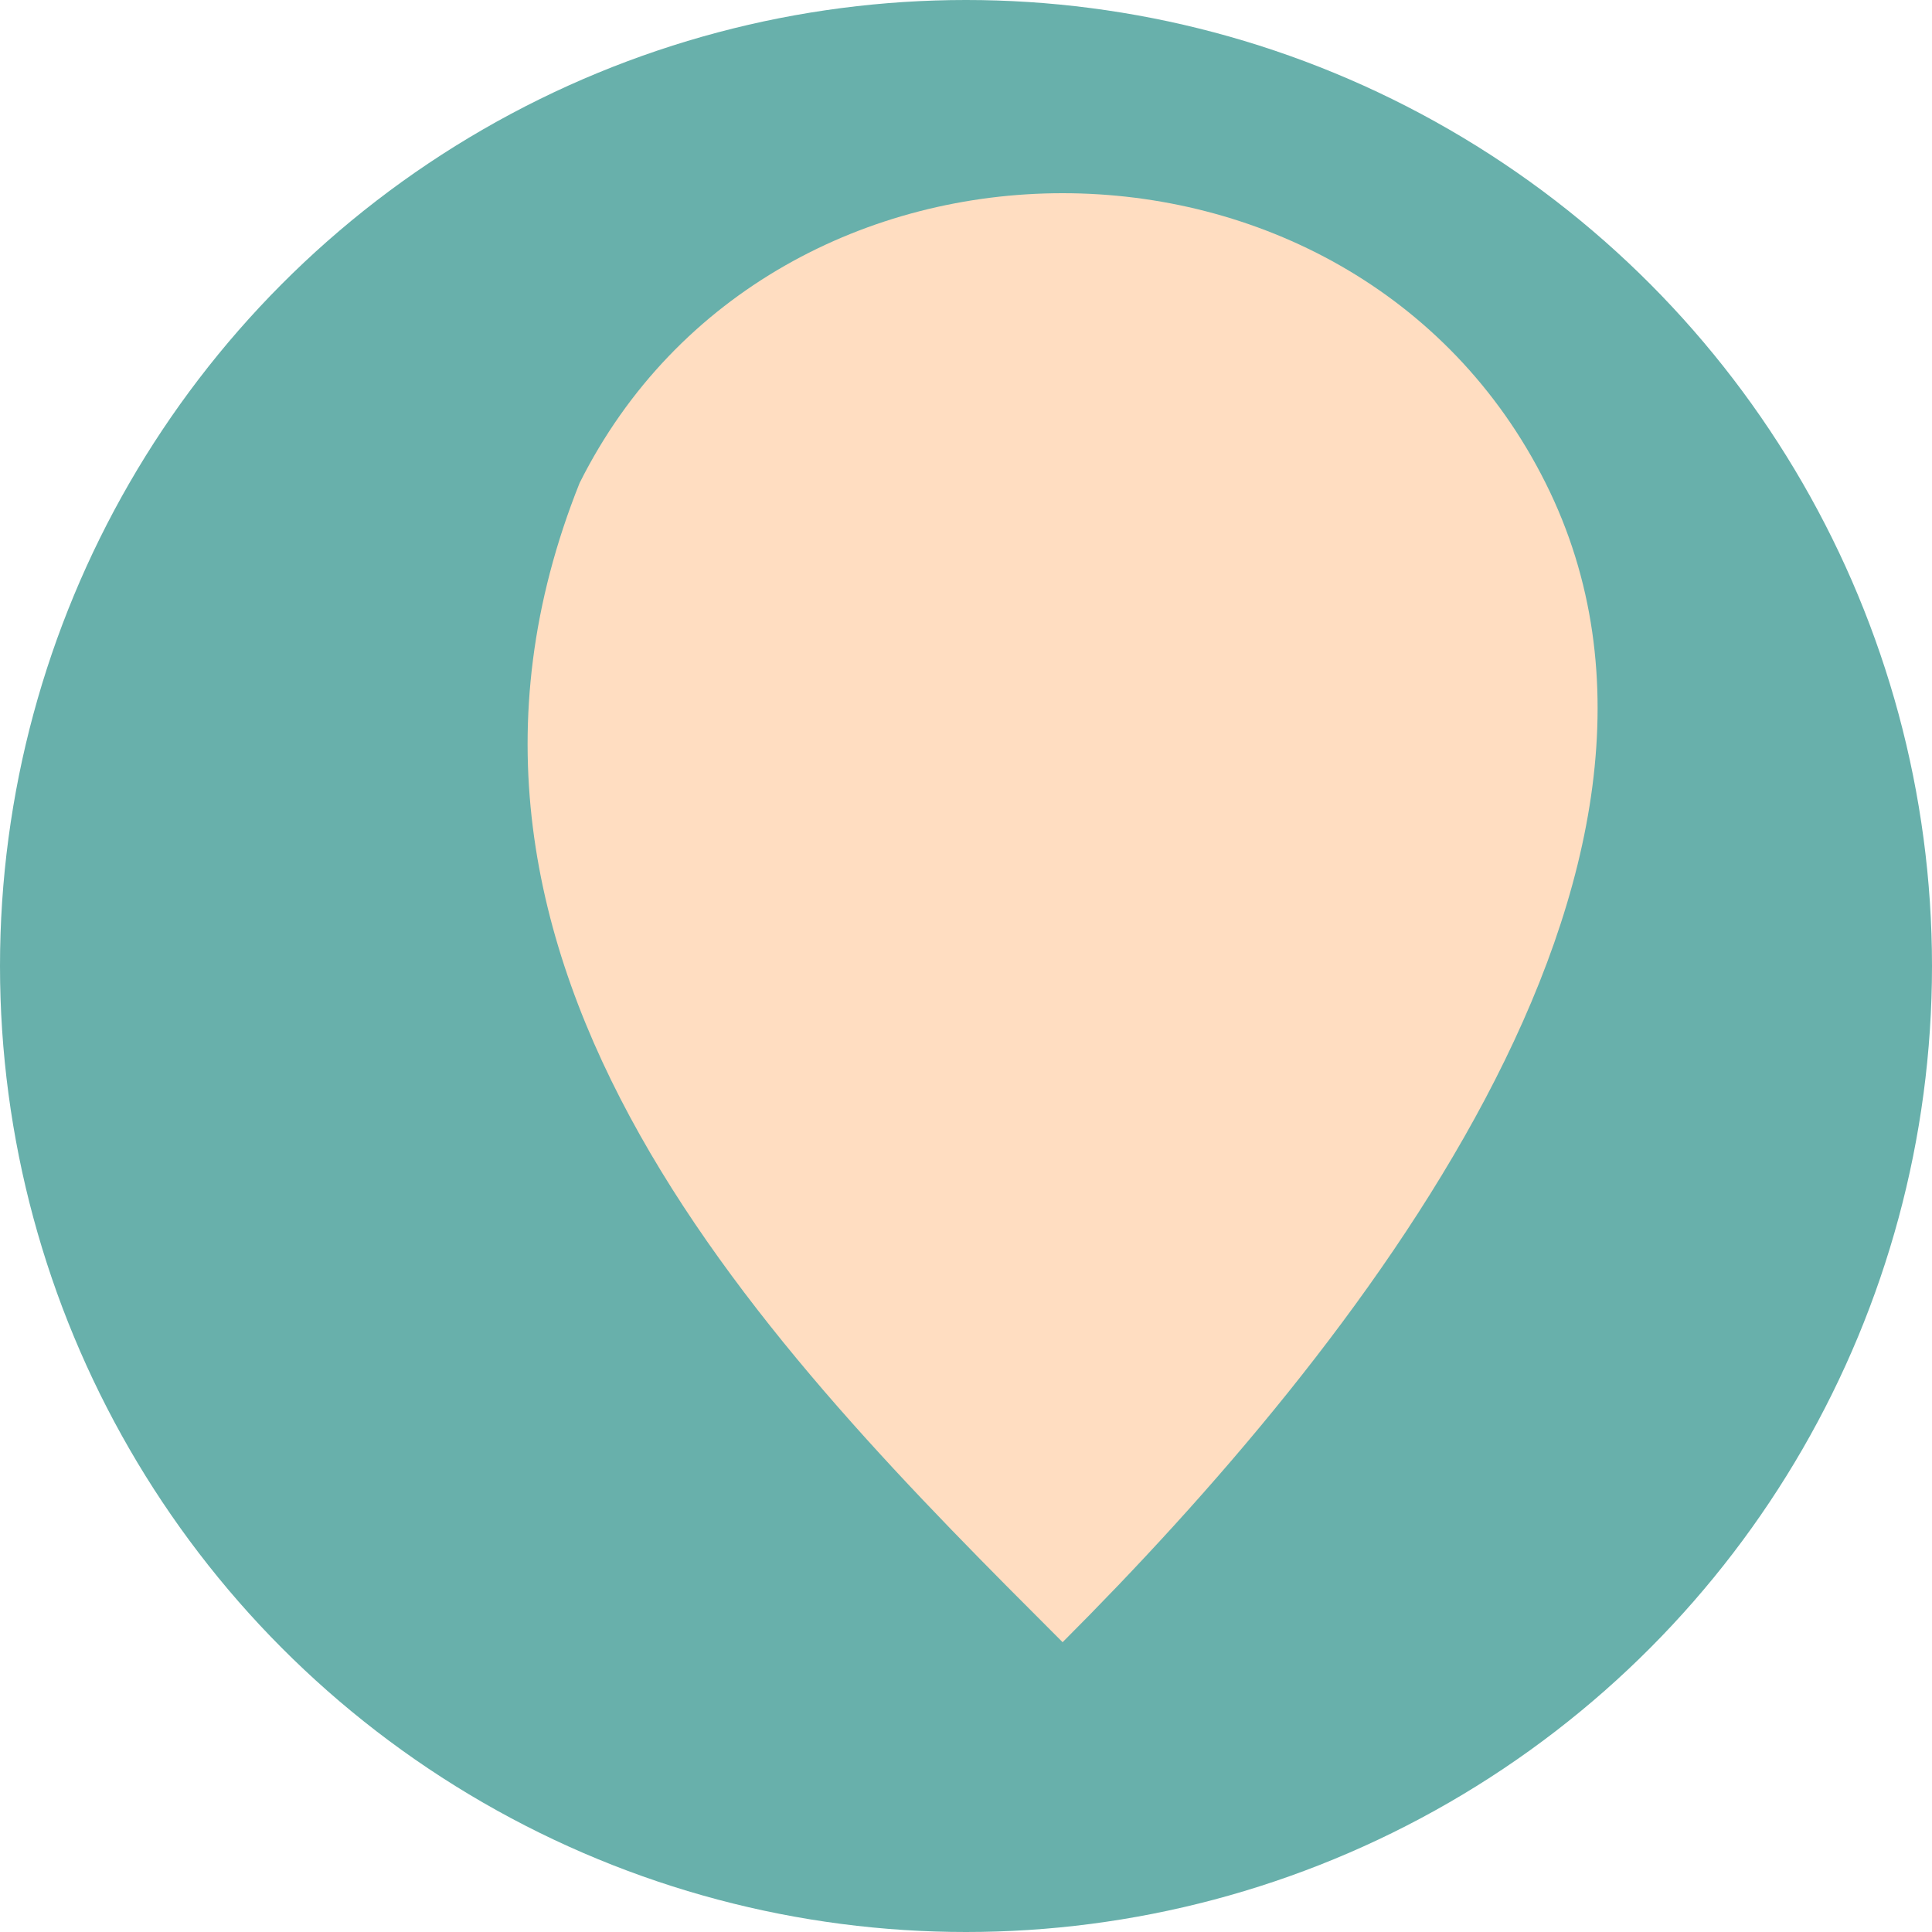 <svg xmlns="http://www.w3.org/2000/svg" viewBox="0 0 200 200">
  <style>
    .st0{fill:#68B0AB;} .st1{fill:#FFDDC1;}
  </style>
  <g id="Layer_1">
    <circle class="st0" cx="100" cy="100" r="100"/>
  </g>
  <g id="Layer_2">
    <path class="st1" d="M60,50 c20,-40 80,-40 100,0 c20,40 -20,90 -50,120 c-30,-30 -70,-70 -50,-120" />
  </g>
</svg>